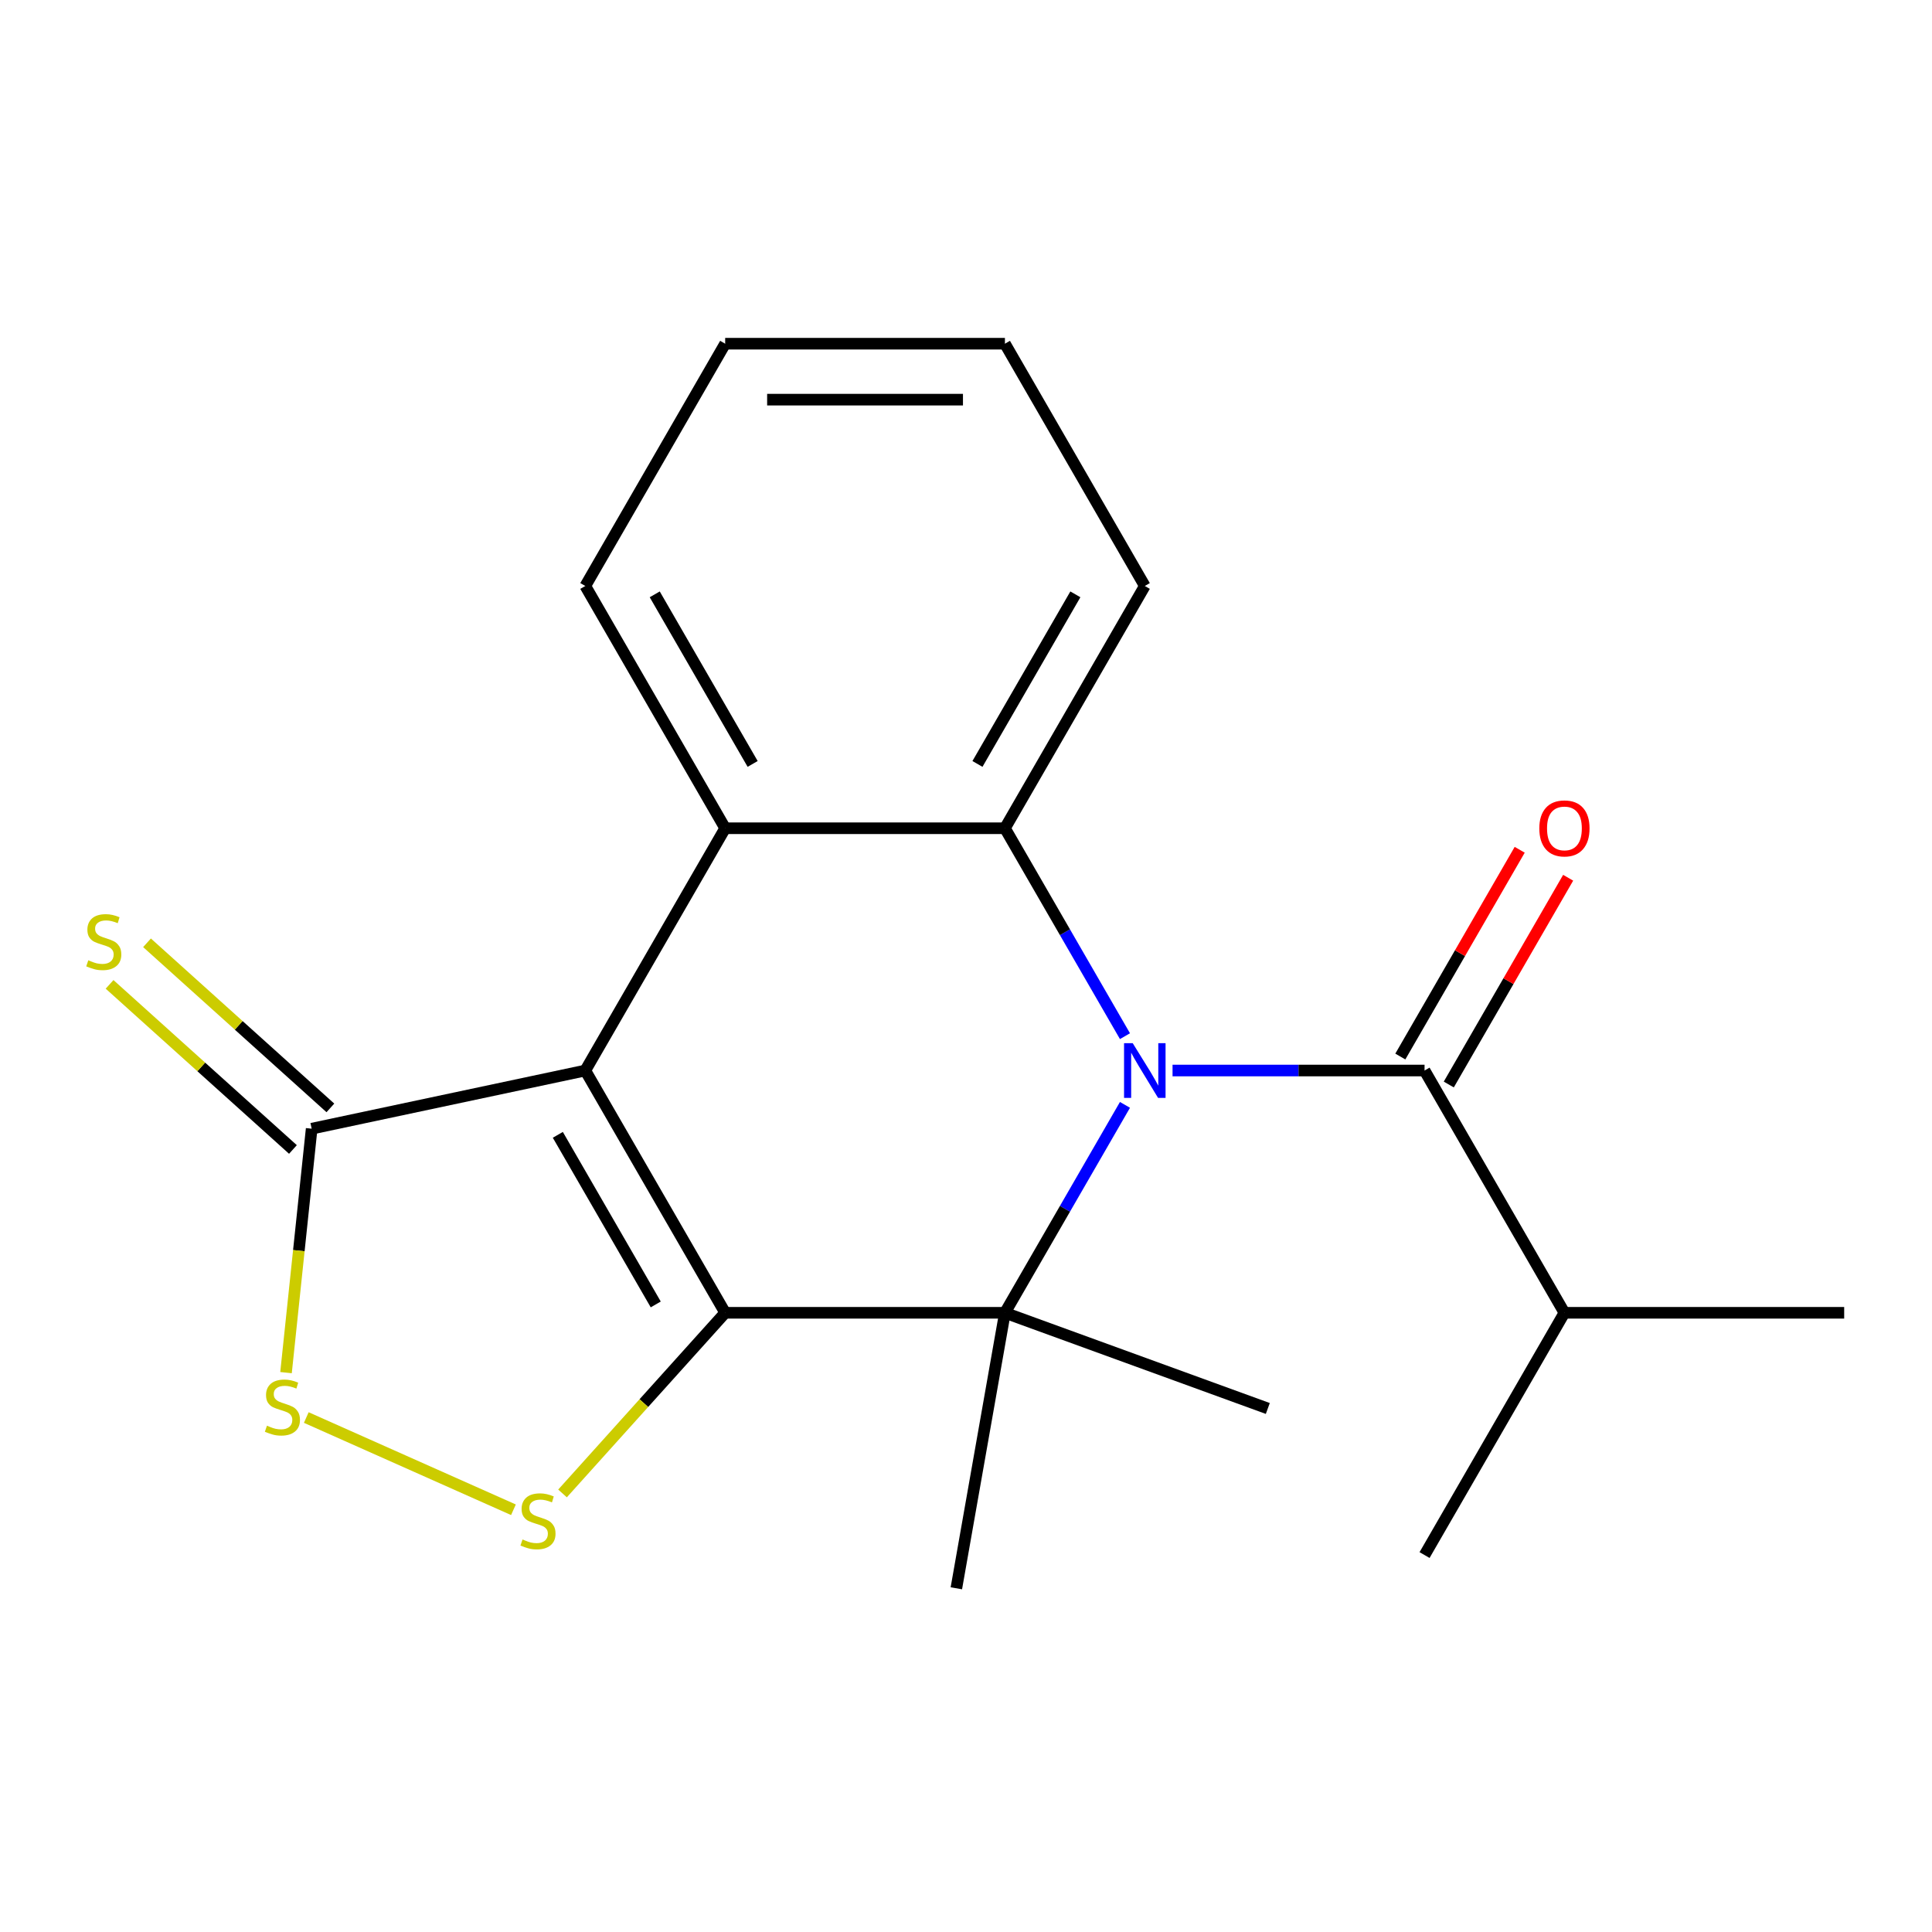 <?xml version='1.0' encoding='iso-8859-1'?>
<svg version='1.1' baseProfile='full'
              xmlns='http://www.w3.org/2000/svg'
                      xmlns:rdkit='http://www.rdkit.org/xml'
                      xmlns:xlink='http://www.w3.org/1999/xlink'
                  xml:space='preserve'
width='1000px' height='1000px' viewBox='0 0 1000 1000'>
<!-- END OF HEADER -->
<rect style='opacity:1.0;fill:#FFFFFF;stroke:none' width='1000' height='1000' x='0' y='0'> </rect>
<path class='bond-1' d='M 375.349,679.5 L 302.95,554.1' style='fill:none;fill-rule:evenodd;stroke:#000000;stroke-width:6px;stroke-linecap:butt;stroke-linejoin:miter;stroke-opacity:1' />
<path class='bond-1' d='M 339.41,675.17 L 288.73,587.39' style='fill:none;fill-rule:evenodd;stroke:#000000;stroke-width:6px;stroke-linecap:butt;stroke-linejoin:miter;stroke-opacity:1' />
<path class='bond-2' d='M 375.349,679.5 L 520.148,679.5' style='fill:none;fill-rule:evenodd;stroke:#000000;stroke-width:6px;stroke-linecap:butt;stroke-linejoin:miter;stroke-opacity:1' />
<path class='bond-5' d='M 375.349,679.5 L 333.255,726.251' style='fill:none;fill-rule:evenodd;stroke:#000000;stroke-width:6px;stroke-linecap:butt;stroke-linejoin:miter;stroke-opacity:1' />
<path class='bond-5' d='M 333.255,726.251 L 291.16,773.002' style='fill:none;fill-rule:evenodd;stroke:#CCCC00;stroke-width:6px;stroke-linecap:butt;stroke-linejoin:miter;stroke-opacity:1' />
<path class='bond-0' d='M 582.283,571.88 L 551.216,625.69' style='fill:none;fill-rule:evenodd;stroke:#0000FF;stroke-width:6px;stroke-linecap:butt;stroke-linejoin:miter;stroke-opacity:1' />
<path class='bond-0' d='M 551.216,625.69 L 520.148,679.5' style='fill:none;fill-rule:evenodd;stroke:#000000;stroke-width:6px;stroke-linecap:butt;stroke-linejoin:miter;stroke-opacity:1' />
<path class='bond-3' d='M 582.283,536.32 L 551.216,482.51' style='fill:none;fill-rule:evenodd;stroke:#0000FF;stroke-width:6px;stroke-linecap:butt;stroke-linejoin:miter;stroke-opacity:1' />
<path class='bond-3' d='M 551.216,482.51 L 520.148,428.7' style='fill:none;fill-rule:evenodd;stroke:#000000;stroke-width:6px;stroke-linecap:butt;stroke-linejoin:miter;stroke-opacity:1' />
<path class='bond-6' d='M 606.908,554.1 L 672.127,554.1' style='fill:none;fill-rule:evenodd;stroke:#0000FF;stroke-width:6px;stroke-linecap:butt;stroke-linejoin:miter;stroke-opacity:1' />
<path class='bond-6' d='M 672.127,554.1 L 737.347,554.1' style='fill:none;fill-rule:evenodd;stroke:#000000;stroke-width:6px;stroke-linecap:butt;stroke-linejoin:miter;stroke-opacity:1' />
<path class='bond-4' d='M 302.95,554.1 L 375.349,428.7' style='fill:none;fill-rule:evenodd;stroke:#000000;stroke-width:6px;stroke-linecap:butt;stroke-linejoin:miter;stroke-opacity:1' />
<path class='bond-7' d='M 302.95,554.1 L 161.315,584.205' style='fill:none;fill-rule:evenodd;stroke:#000000;stroke-width:6px;stroke-linecap:butt;stroke-linejoin:miter;stroke-opacity:1' />
<path class='bond-12' d='M 520.148,679.5 L 656.215,729.024' style='fill:none;fill-rule:evenodd;stroke:#000000;stroke-width:6px;stroke-linecap:butt;stroke-linejoin:miter;stroke-opacity:1' />
<path class='bond-13' d='M 520.148,679.5 L 495.004,822.099' style='fill:none;fill-rule:evenodd;stroke:#000000;stroke-width:6px;stroke-linecap:butt;stroke-linejoin:miter;stroke-opacity:1' />
<path class='bond-14' d='M 520.148,428.7 L 592.548,303.301' style='fill:none;fill-rule:evenodd;stroke:#000000;stroke-width:6px;stroke-linecap:butt;stroke-linejoin:miter;stroke-opacity:1' />
<path class='bond-14' d='M 505.928,395.411 L 556.608,307.631' style='fill:none;fill-rule:evenodd;stroke:#000000;stroke-width:6px;stroke-linecap:butt;stroke-linejoin:miter;stroke-opacity:1' />
<path class='bond-21' d='M 520.148,428.7 L 375.349,428.7' style='fill:none;fill-rule:evenodd;stroke:#000000;stroke-width:6px;stroke-linecap:butt;stroke-linejoin:miter;stroke-opacity:1' />
<path class='bond-15' d='M 375.349,428.7 L 302.95,303.301' style='fill:none;fill-rule:evenodd;stroke:#000000;stroke-width:6px;stroke-linecap:butt;stroke-linejoin:miter;stroke-opacity:1' />
<path class='bond-15' d='M 389.569,395.411 L 338.89,307.631' style='fill:none;fill-rule:evenodd;stroke:#000000;stroke-width:6px;stroke-linecap:butt;stroke-linejoin:miter;stroke-opacity:1' />
<path class='bond-8' d='M 265.76,781.452 L 158.532,733.711' style='fill:none;fill-rule:evenodd;stroke:#CCCC00;stroke-width:6px;stroke-linecap:butt;stroke-linejoin:miter;stroke-opacity:1' />
<path class='bond-10' d='M 749.887,561.34 L 780.781,507.83' style='fill:none;fill-rule:evenodd;stroke:#000000;stroke-width:6px;stroke-linecap:butt;stroke-linejoin:miter;stroke-opacity:1' />
<path class='bond-10' d='M 780.781,507.83 L 811.675,454.32' style='fill:none;fill-rule:evenodd;stroke:#FF0000;stroke-width:6px;stroke-linecap:butt;stroke-linejoin:miter;stroke-opacity:1' />
<path class='bond-10' d='M 724.807,546.86 L 755.701,493.35' style='fill:none;fill-rule:evenodd;stroke:#000000;stroke-width:6px;stroke-linecap:butt;stroke-linejoin:miter;stroke-opacity:1' />
<path class='bond-10' d='M 755.701,493.35 L 786.595,439.84' style='fill:none;fill-rule:evenodd;stroke:#FF0000;stroke-width:6px;stroke-linecap:butt;stroke-linejoin:miter;stroke-opacity:1' />
<path class='bond-11' d='M 737.347,554.1 L 809.746,679.5' style='fill:none;fill-rule:evenodd;stroke:#000000;stroke-width:6px;stroke-linecap:butt;stroke-linejoin:miter;stroke-opacity:1' />
<path class='bond-9' d='M 171.004,573.445 L 123.551,530.718' style='fill:none;fill-rule:evenodd;stroke:#000000;stroke-width:6px;stroke-linecap:butt;stroke-linejoin:miter;stroke-opacity:1' />
<path class='bond-9' d='M 123.551,530.718 L 76.097,487.99' style='fill:none;fill-rule:evenodd;stroke:#CCCC00;stroke-width:6px;stroke-linecap:butt;stroke-linejoin:miter;stroke-opacity:1' />
<path class='bond-9' d='M 151.626,594.966 L 104.173,552.239' style='fill:none;fill-rule:evenodd;stroke:#000000;stroke-width:6px;stroke-linecap:butt;stroke-linejoin:miter;stroke-opacity:1' />
<path class='bond-9' d='M 104.173,552.239 L 56.719,509.512' style='fill:none;fill-rule:evenodd;stroke:#CCCC00;stroke-width:6px;stroke-linecap:butt;stroke-linejoin:miter;stroke-opacity:1' />
<path class='bond-20' d='M 161.315,584.205 L 154.68,647.338' style='fill:none;fill-rule:evenodd;stroke:#000000;stroke-width:6px;stroke-linecap:butt;stroke-linejoin:miter;stroke-opacity:1' />
<path class='bond-20' d='M 154.68,647.338 L 148.044,710.471' style='fill:none;fill-rule:evenodd;stroke:#CCCC00;stroke-width:6px;stroke-linecap:butt;stroke-linejoin:miter;stroke-opacity:1' />
<path class='bond-16' d='M 809.746,679.5 L 954.545,679.5' style='fill:none;fill-rule:evenodd;stroke:#000000;stroke-width:6px;stroke-linecap:butt;stroke-linejoin:miter;stroke-opacity:1' />
<path class='bond-17' d='M 809.746,679.5 L 737.347,804.899' style='fill:none;fill-rule:evenodd;stroke:#000000;stroke-width:6px;stroke-linecap:butt;stroke-linejoin:miter;stroke-opacity:1' />
<path class='bond-19' d='M 592.548,303.301 L 520.148,177.901' style='fill:none;fill-rule:evenodd;stroke:#000000;stroke-width:6px;stroke-linecap:butt;stroke-linejoin:miter;stroke-opacity:1' />
<path class='bond-18' d='M 302.95,303.301 L 375.349,177.901' style='fill:none;fill-rule:evenodd;stroke:#000000;stroke-width:6px;stroke-linecap:butt;stroke-linejoin:miter;stroke-opacity:1' />
<path class='bond-22' d='M 375.349,177.901 L 520.148,177.901' style='fill:none;fill-rule:evenodd;stroke:#000000;stroke-width:6px;stroke-linecap:butt;stroke-linejoin:miter;stroke-opacity:1' />
<path class='bond-22' d='M 397.069,206.861 L 498.429,206.861' style='fill:none;fill-rule:evenodd;stroke:#000000;stroke-width:6px;stroke-linecap:butt;stroke-linejoin:miter;stroke-opacity:1' />
<path  class='atom-1' d='M 586.288 539.94
L 595.568 554.94
Q 596.488 556.42, 597.968 559.1
Q 599.448 561.78, 599.528 561.94
L 599.528 539.94
L 603.288 539.94
L 603.288 568.26
L 599.408 568.26
L 589.448 551.86
Q 588.288 549.94, 587.048 547.74
Q 585.848 545.54, 585.488 544.86
L 585.488 568.26
L 581.808 568.26
L 581.808 539.94
L 586.288 539.94
' fill='#0000FF'/>
<path  class='atom-6' d='M 270.46 796.826
Q 270.78 796.946, 272.1 797.506
Q 273.42 798.066, 274.86 798.426
Q 276.34 798.746, 277.78 798.746
Q 280.46 798.746, 282.02 797.466
Q 283.58 796.146, 283.58 793.866
Q 283.58 792.306, 282.78 791.346
Q 282.02 790.386, 280.82 789.866
Q 279.62 789.346, 277.62 788.746
Q 275.1 787.986, 273.58 787.266
Q 272.1 786.546, 271.02 785.026
Q 269.98 783.506, 269.98 780.946
Q 269.98 777.386, 272.38 775.186
Q 274.82 772.986, 279.62 772.986
Q 282.9 772.986, 286.62 774.546
L 285.7 777.626
Q 282.3 776.226, 279.74 776.226
Q 276.98 776.226, 275.46 777.386
Q 273.94 778.506, 273.98 780.466
Q 273.98 781.986, 274.74 782.906
Q 275.54 783.826, 276.66 784.346
Q 277.82 784.866, 279.74 785.466
Q 282.3 786.266, 283.82 787.066
Q 285.34 787.866, 286.42 789.506
Q 287.54 791.106, 287.54 793.866
Q 287.54 797.786, 284.9 799.906
Q 282.3 801.986, 277.94 801.986
Q 275.42 801.986, 273.5 801.426
Q 271.62 800.906, 269.38 799.986
L 270.46 796.826
' fill='#CCCC00'/>
<path  class='atom-9' d='M 138.179 737.931
Q 138.499 738.051, 139.819 738.611
Q 141.139 739.171, 142.579 739.531
Q 144.059 739.851, 145.499 739.851
Q 148.179 739.851, 149.739 738.571
Q 151.299 737.251, 151.299 734.971
Q 151.299 733.411, 150.499 732.451
Q 149.739 731.491, 148.539 730.971
Q 147.339 730.451, 145.339 729.851
Q 142.819 729.091, 141.299 728.371
Q 139.819 727.651, 138.739 726.131
Q 137.699 724.611, 137.699 722.051
Q 137.699 718.491, 140.099 716.291
Q 142.539 714.091, 147.339 714.091
Q 150.619 714.091, 154.339 715.651
L 153.419 718.731
Q 150.019 717.331, 147.459 717.331
Q 144.699 717.331, 143.179 718.491
Q 141.659 719.611, 141.699 721.571
Q 141.699 723.091, 142.459 724.011
Q 143.259 724.931, 144.379 725.451
Q 145.539 725.971, 147.459 726.571
Q 150.019 727.371, 151.539 728.171
Q 153.059 728.971, 154.139 730.611
Q 155.259 732.211, 155.259 734.971
Q 155.259 738.891, 152.619 741.011
Q 150.019 743.091, 145.659 743.091
Q 143.139 743.091, 141.219 742.531
Q 139.339 742.011, 137.099 741.091
L 138.179 737.931
' fill='#CCCC00'/>
<path  class='atom-10' d='M 45.708 497.036
Q 46.028 497.156, 47.348 497.716
Q 48.668 498.276, 50.108 498.636
Q 51.588 498.956, 53.028 498.956
Q 55.708 498.956, 57.268 497.676
Q 58.828 496.356, 58.828 494.076
Q 58.828 492.516, 58.028 491.556
Q 57.268 490.596, 56.068 490.076
Q 54.868 489.556, 52.868 488.956
Q 50.348 488.196, 48.828 487.476
Q 47.348 486.756, 46.268 485.236
Q 45.228 483.716, 45.228 481.156
Q 45.228 477.596, 47.628 475.396
Q 50.068 473.196, 54.868 473.196
Q 58.148 473.196, 61.868 474.756
L 60.948 477.836
Q 57.548 476.436, 54.988 476.436
Q 52.228 476.436, 50.708 477.596
Q 49.188 478.716, 49.228 480.676
Q 49.228 482.196, 49.988 483.116
Q 50.788 484.036, 51.908 484.556
Q 53.068 485.076, 54.988 485.676
Q 57.548 486.476, 59.068 487.276
Q 60.588 488.076, 61.668 489.716
Q 62.788 491.316, 62.788 494.076
Q 62.788 497.996, 60.148 500.116
Q 57.548 502.196, 53.188 502.196
Q 50.668 502.196, 48.748 501.636
Q 46.868 501.116, 44.628 500.196
L 45.708 497.036
' fill='#CCCC00'/>
<path  class='atom-11' d='M 796.746 428.78
Q 796.746 421.98, 800.106 418.18
Q 803.466 414.38, 809.746 414.38
Q 816.026 414.38, 819.386 418.18
Q 822.746 421.98, 822.746 428.78
Q 822.746 435.66, 819.346 439.58
Q 815.946 443.46, 809.746 443.46
Q 803.506 443.46, 800.106 439.58
Q 796.746 435.7, 796.746 428.78
M 809.746 440.26
Q 814.066 440.26, 816.386 437.38
Q 818.746 434.46, 818.746 428.78
Q 818.746 423.22, 816.386 420.42
Q 814.066 417.58, 809.746 417.58
Q 805.426 417.58, 803.066 420.38
Q 800.746 423.18, 800.746 428.78
Q 800.746 434.5, 803.066 437.38
Q 805.426 440.26, 809.746 440.26
' fill='#FF0000'/>
</svg>
